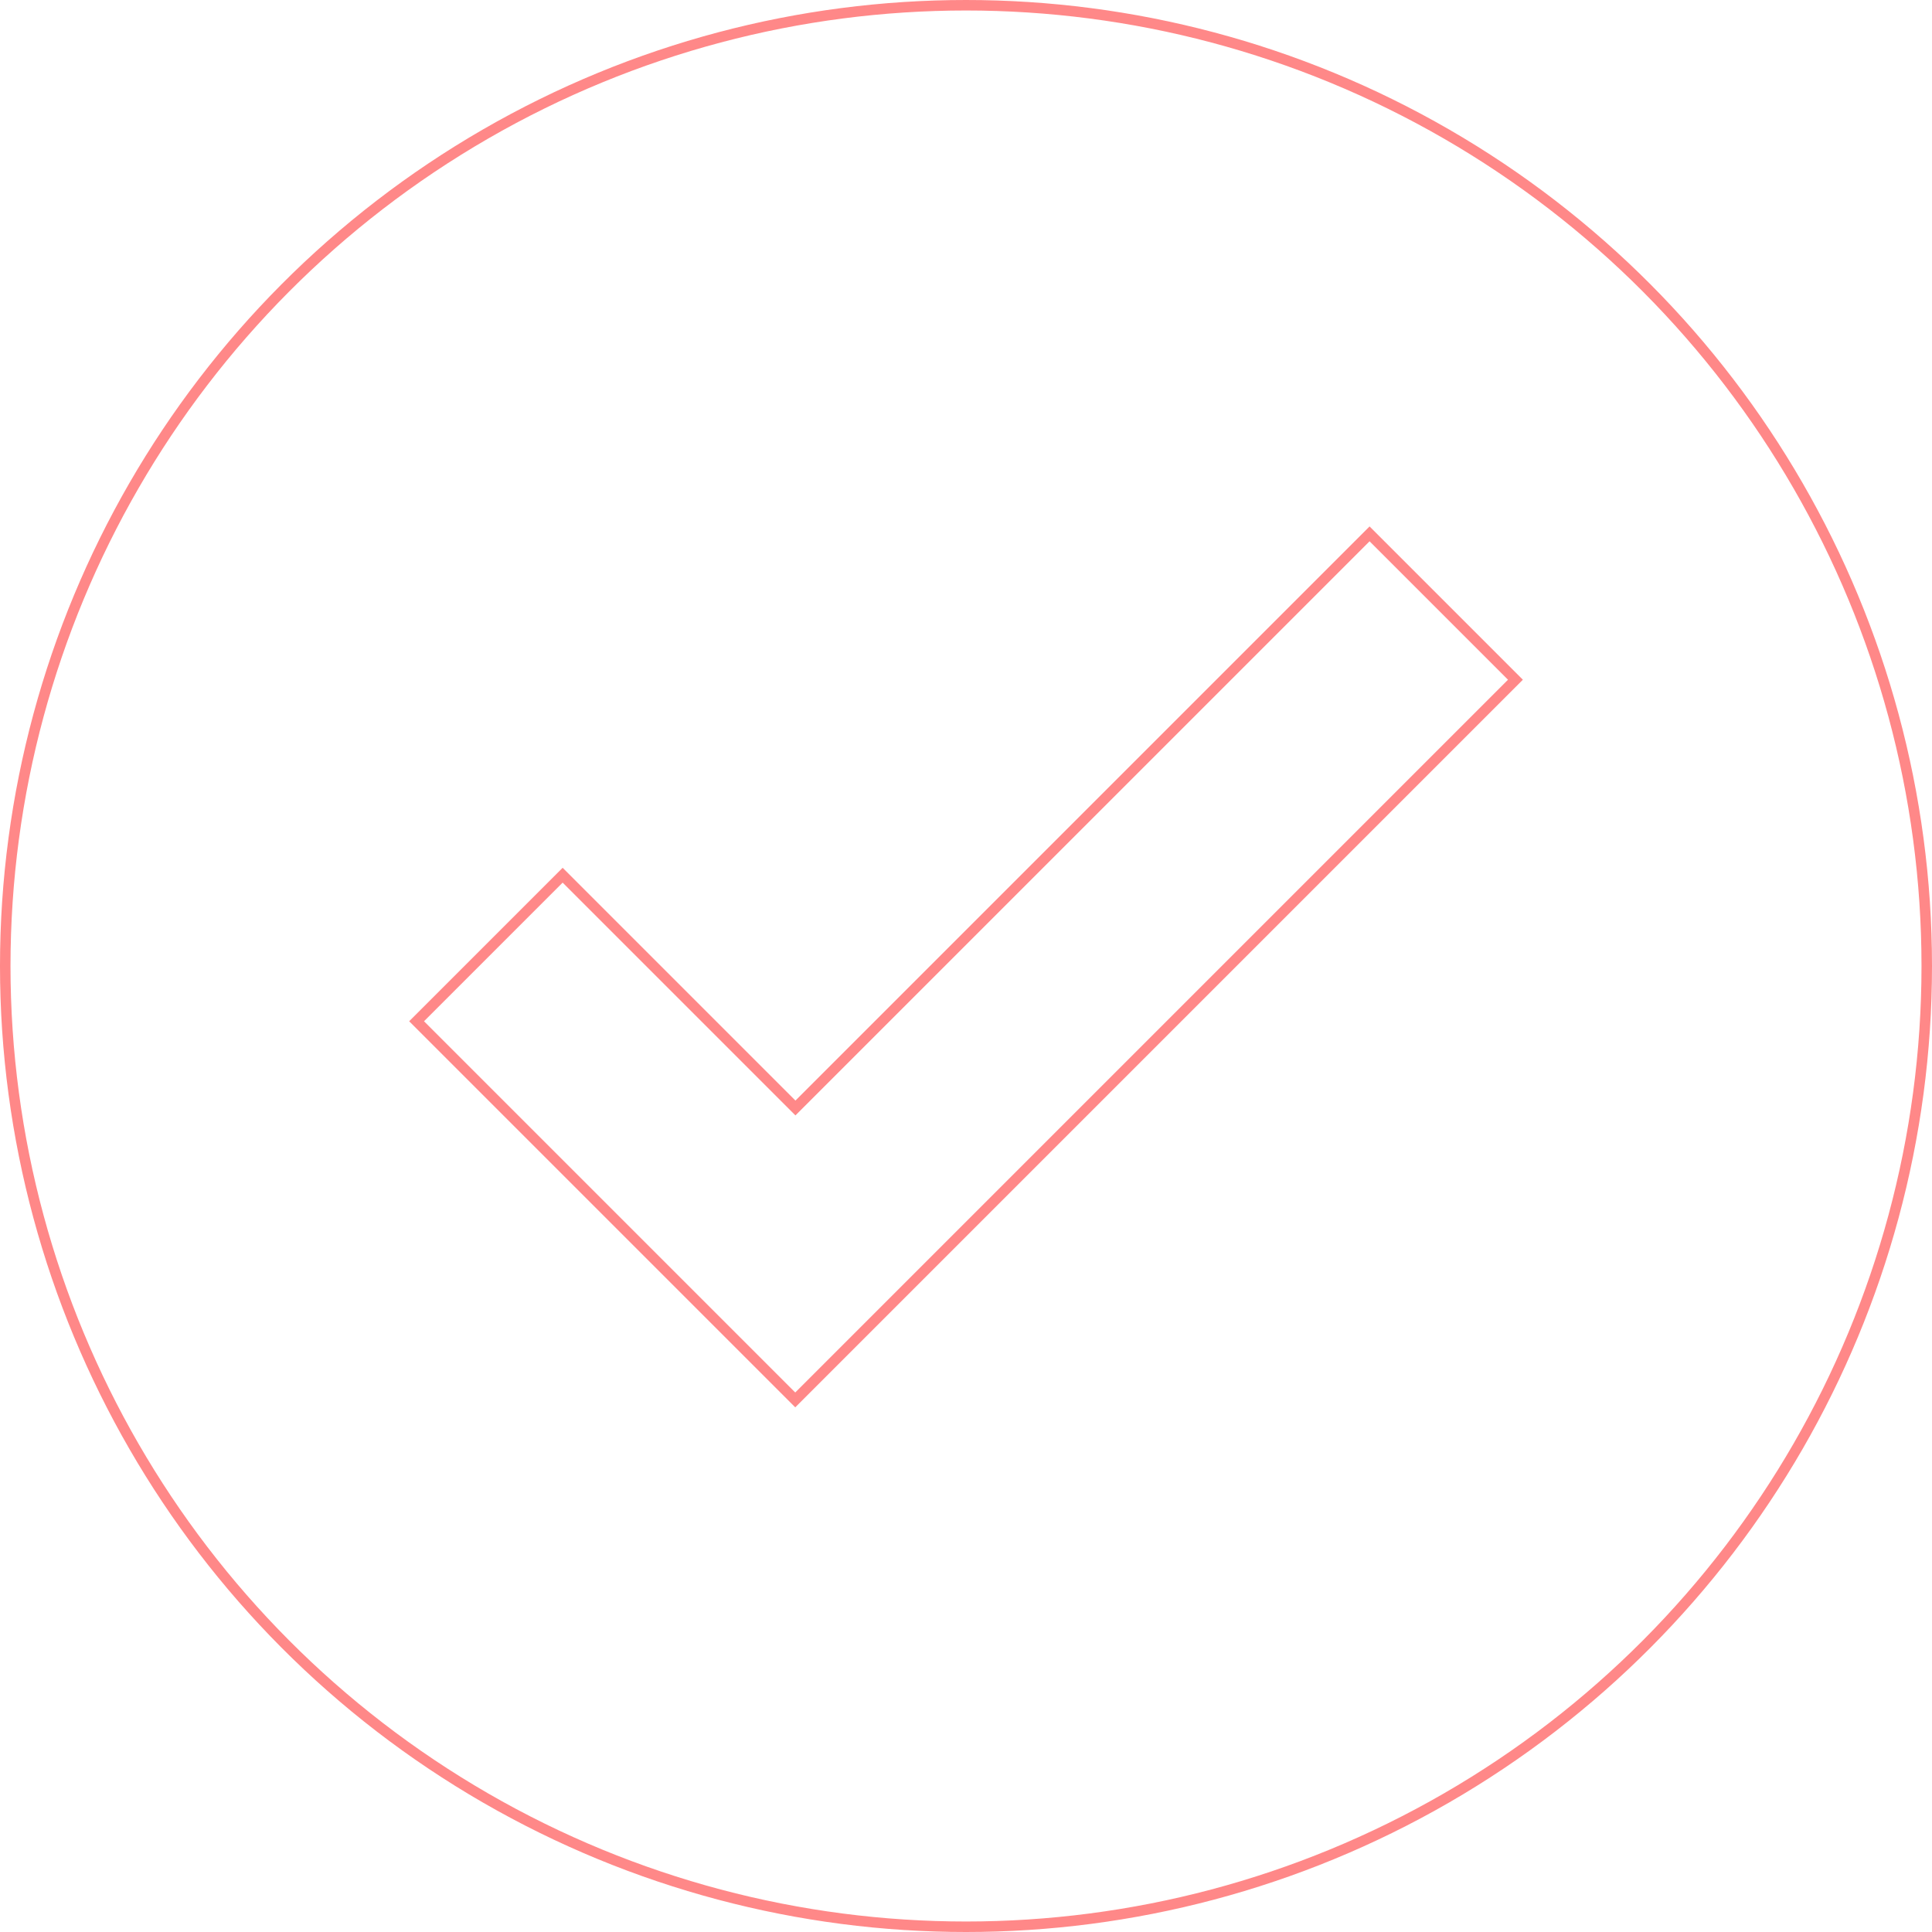 <svg xmlns="http://www.w3.org/2000/svg" id="Group_56" data-name="Group 56" width="184" height="184" viewBox="0 0 184 184"><g id="Ellipse_175" data-name="Ellipse 175" fill="none" stroke="#f88" stroke-width="1"><circle cx="92" cy="92" r="92" stroke="none"></circle><circle cx="92" cy="92" r="91.5" fill="none"></circle></g><g id="Union_1" data-name="Union 1" transform="translate(38.968 97.263) rotate(-45)" fill="none"><path d="M0,52V0H20.672V31.353H98V52Z" stroke="none"></path><path d="M 97 51 L 97 32.353 L 19.672 32.353 L 19.672 1 L 1 1 L 1 51 L 97 51 M 98 52 L -2.0703125755972e-06 52 L -2.0703125755972e-06 -1.448567701345382e-07 L 20.672 -1.448567701345382e-07 L 20.672 31.353 L 98 31.353 L 98 52 Z" stroke="none" fill="#f88"></path></g></svg>
